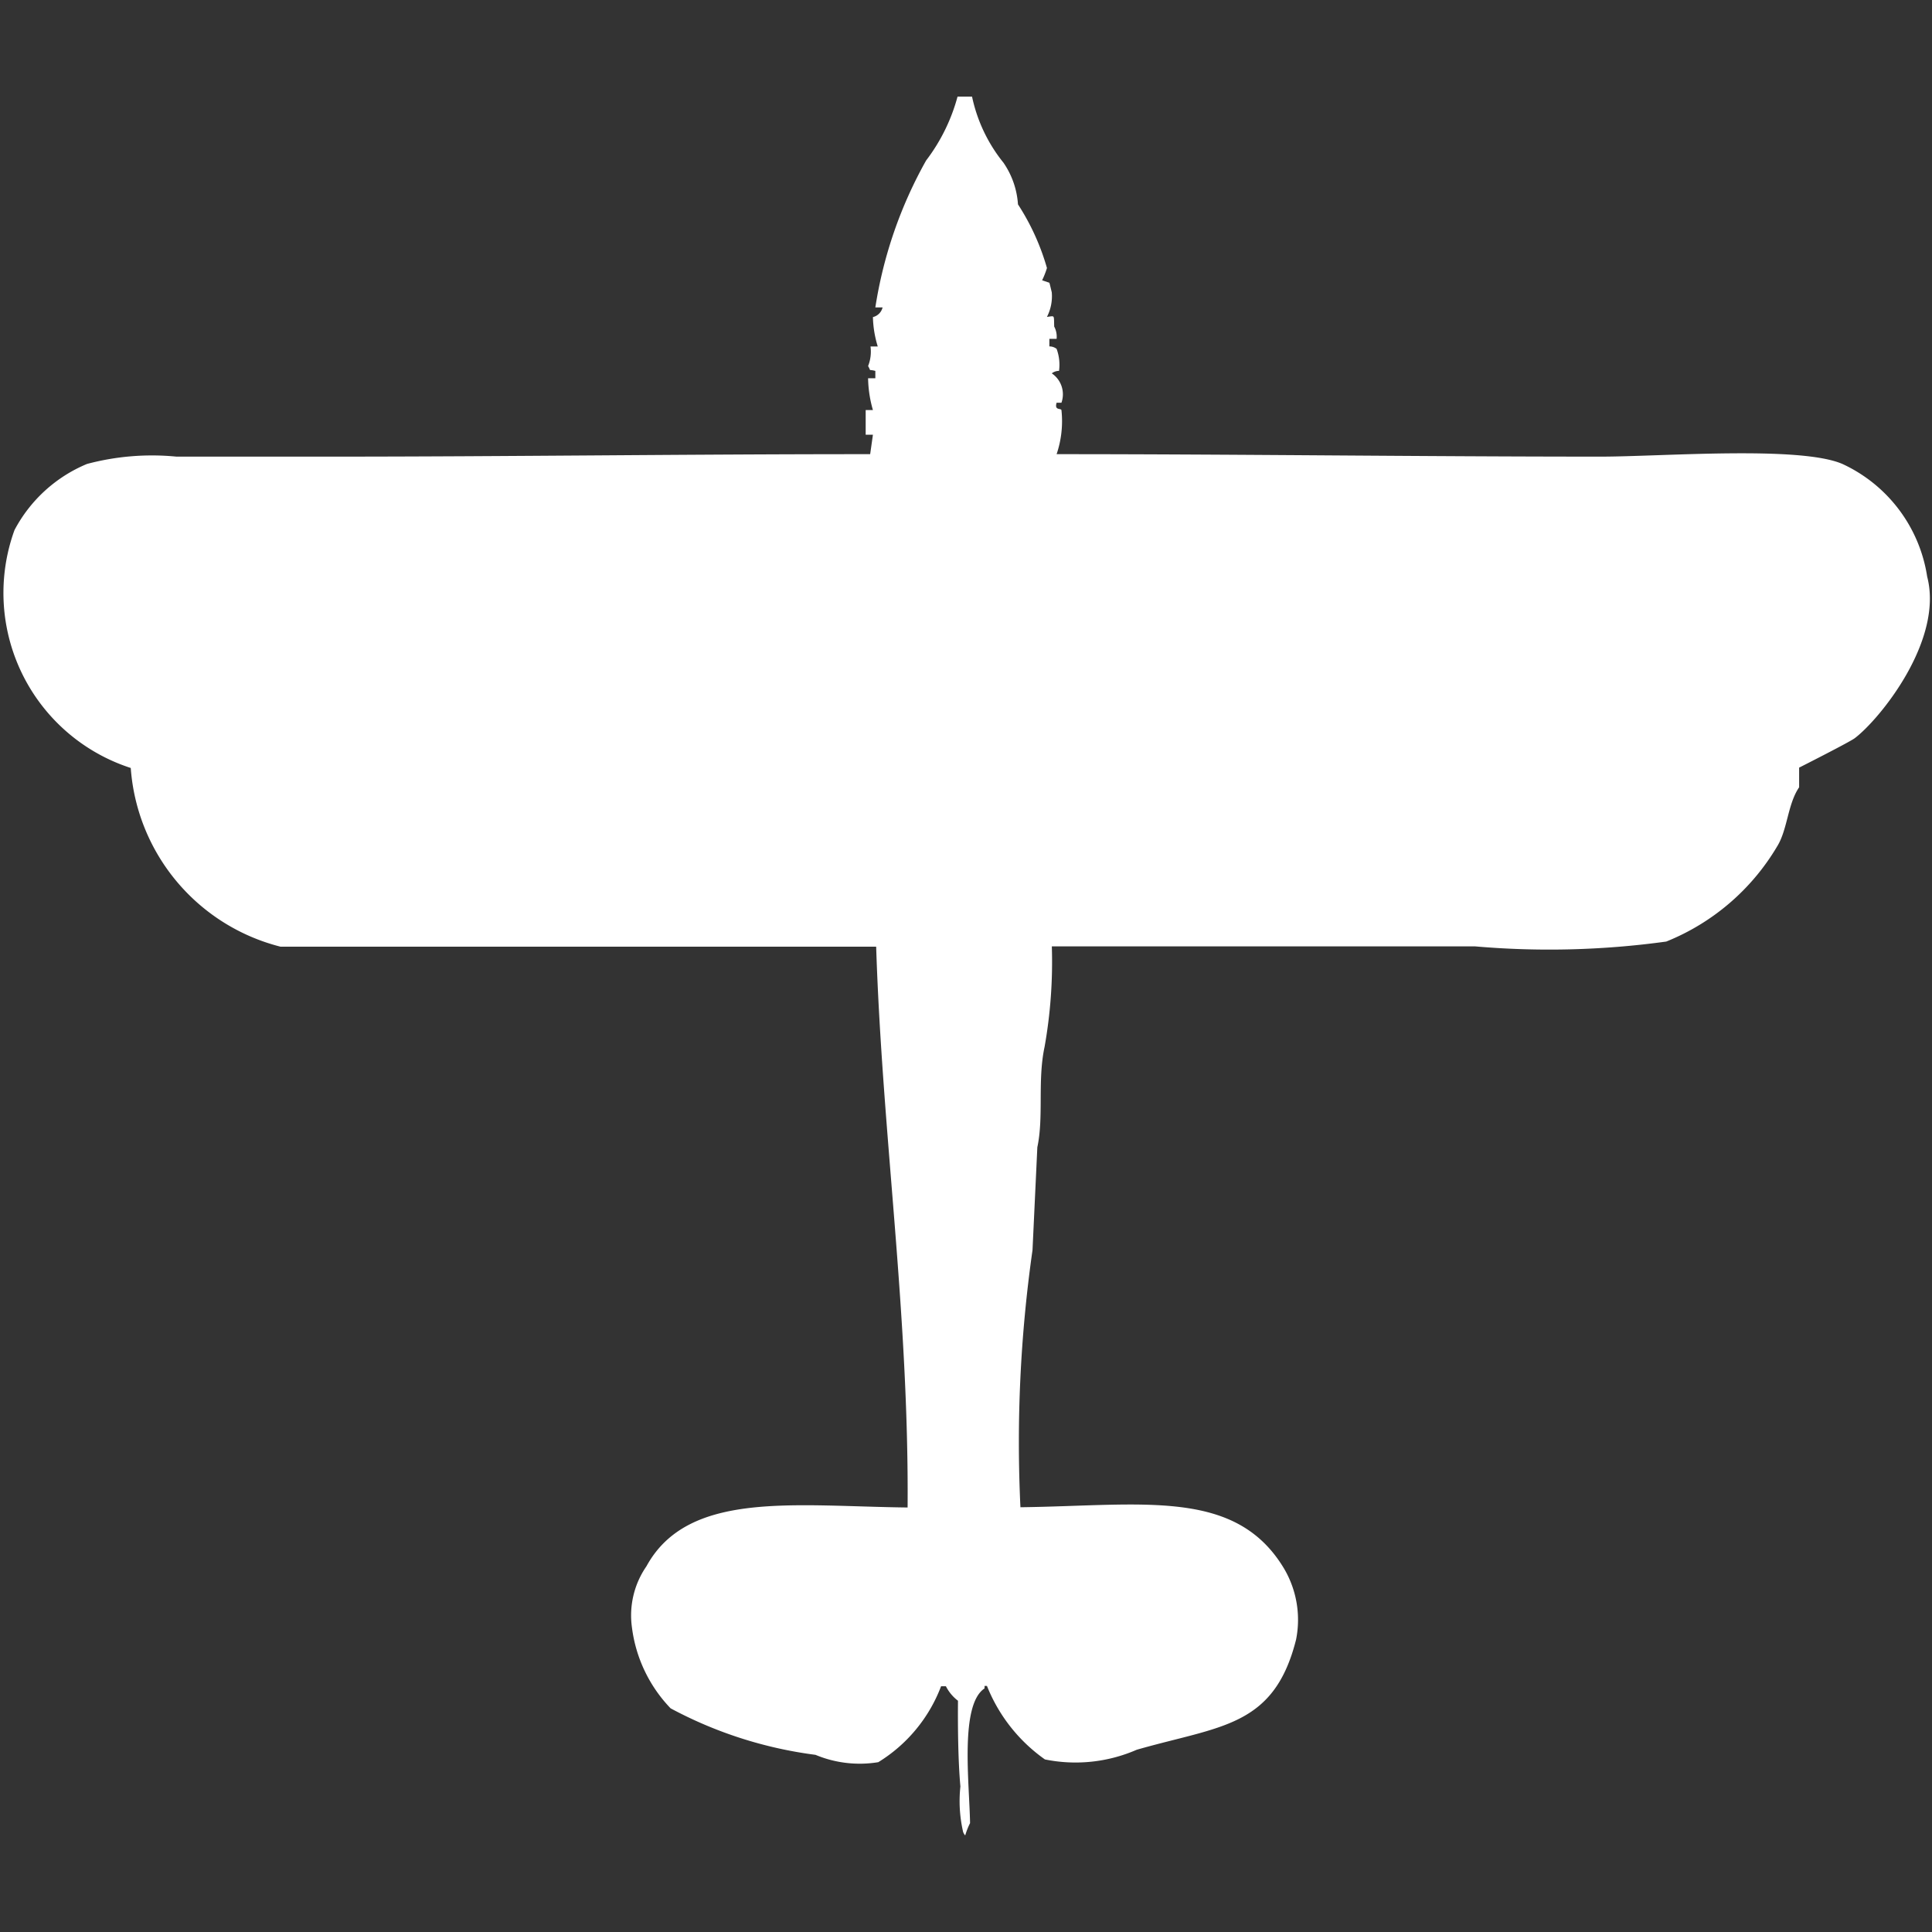 <svg width="40" height="40" viewBox="0 0 40 40" fill="#fff" xmlns="http://www.w3.org/2000/svg"><rect x="0" y="0" width="40" height="40" fill="#333333" stroke="none"/><path id="unit" fill-rule="evenodd" clip-rule="evenodd" d="M19.825,2h0.3a3.249,3.249,0,0,0,.651,1.369,1.717,1.717,0,0,1,.3.862,4.862,4.862,0,0,1,.6,1.318,1.763,1.763,0,0,1-.1.254l0.15,0.051c0.005,0.008.05,0.2,0.05,0.2a0.937,0.937,0,0,1-.1.507c0.167-.02.142-0.051,0.15,0.2a0.443,0.443,0,0,1,.05.254h-0.15V7.172a0.24,0.24,0,0,1,.15.051,0.95,0.95,0,0,1,.05.456,0.24,0.24,0,0,0-.15.051,0.523,0.523,0,0,1,.2.608h-0.1c-0.05.164,0.084,0.109,0.1,0.152a2.127,2.127,0,0,1-.1.913c3.771,0,7.561.051,11.264,0.051,1.26,0,4.123-.231,5.006.152A3.083,3.083,0,0,1,39.9,11.938c0.345,1.327-.988,2.959-1.5,3.346-0.111.083-1.151,0.609-1.151,0.609V16.3c-0.237.346-.239,0.869-0.451,1.217a4.712,4.712,0,0,1-2.3,1.977,17.719,17.719,0,0,1-3.955.1H21.777a10.03,10.03,0,0,1-.15,2.079c-0.15.7-.014,1.441-0.15,2.079q-0.05,1.065-.1,2.13a28.176,28.176,0,0,0-.25,5.324c2.543-.033,4.455-0.4,5.457,1.268a2.089,2.089,0,0,1,.25,1.471c-0.458,1.821-1.572,1.785-3.3,2.282a3.168,3.168,0,0,1-1.9.2,3.4,3.4,0,0,1-1.2-1.521h-0.05v0.051c-0.515.338-.314,1.954-0.3,2.789a1.461,1.461,0,0,0-.1.254,0.184,0.184,0,0,1-.05-0.1,2.834,2.834,0,0,1-.05-0.913c-0.046-.507-0.055-1.187-0.05-1.775a0.869,0.869,0,0,1-.25-0.3h-0.1a3.156,3.156,0,0,1-1.3,1.572,2.374,2.374,0,0,1-1.3-.152,8.685,8.685,0,0,1-3-.963,2.947,2.947,0,0,1-.8-1.673,1.787,1.787,0,0,1,.3-1.268c0.86-1.573,3.047-1.244,5.407-1.217,0.029-4.041-.526-7.713-0.651-11.611H5.807a4.124,4.124,0,0,1-3.1-3.7A3.81,3.81,0,0,1,.3,10.975,3,3,0,0,1,1.8,9.606a5.217,5.217,0,0,1,1.852-.152h3.2c3.667,0,7.428-.052,11.164-0.051L18.073,9h-0.15V8.49h0.15a2.494,2.494,0,0,1-.1-0.659h0.15V7.679c-0.162-.042-0.076.025-0.15-0.1a0.812,0.812,0,0,0,.05-0.406h0.15a2.221,2.221,0,0,1-.1-0.608,0.271,0.271,0,0,0,.2-0.2h-0.15a9.032,9.032,0,0,1,1.051-3.042A3.814,3.814,0,0,0,19.825,2Z"/></svg>
